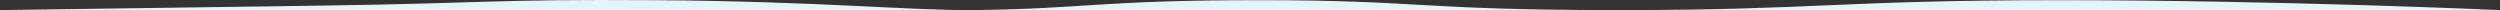 <svg xmlns="http://www.w3.org/2000/svg" class="being-said_curved-border" viewBox="0 0 1370 5.528" width="1370" height="5.528"><rect x="0" y="0" width="1370" height="5.528" fill="#333333" stroke="none"/> <path fill="#E6F4FA" id="Path_15142" transform="translate(1370 1326.03) rotate(180)" d="M 0 1320.51 H 1370 l -172.2 2.388 c -97.683 1.355 -95.936 3.628 -186.3 3.031 s -139.606 -5.7 -175.167 -5.419 c -63.733 0.834 -68.534 5.419 -156.8 5.419 s -86.666 -5.419 -196.266 -5.419 s -121.317 5.419 -242.134 5.419 S 0 1320.51 0 1320.51 Z" data-name="Path 15142" /> </svg>
